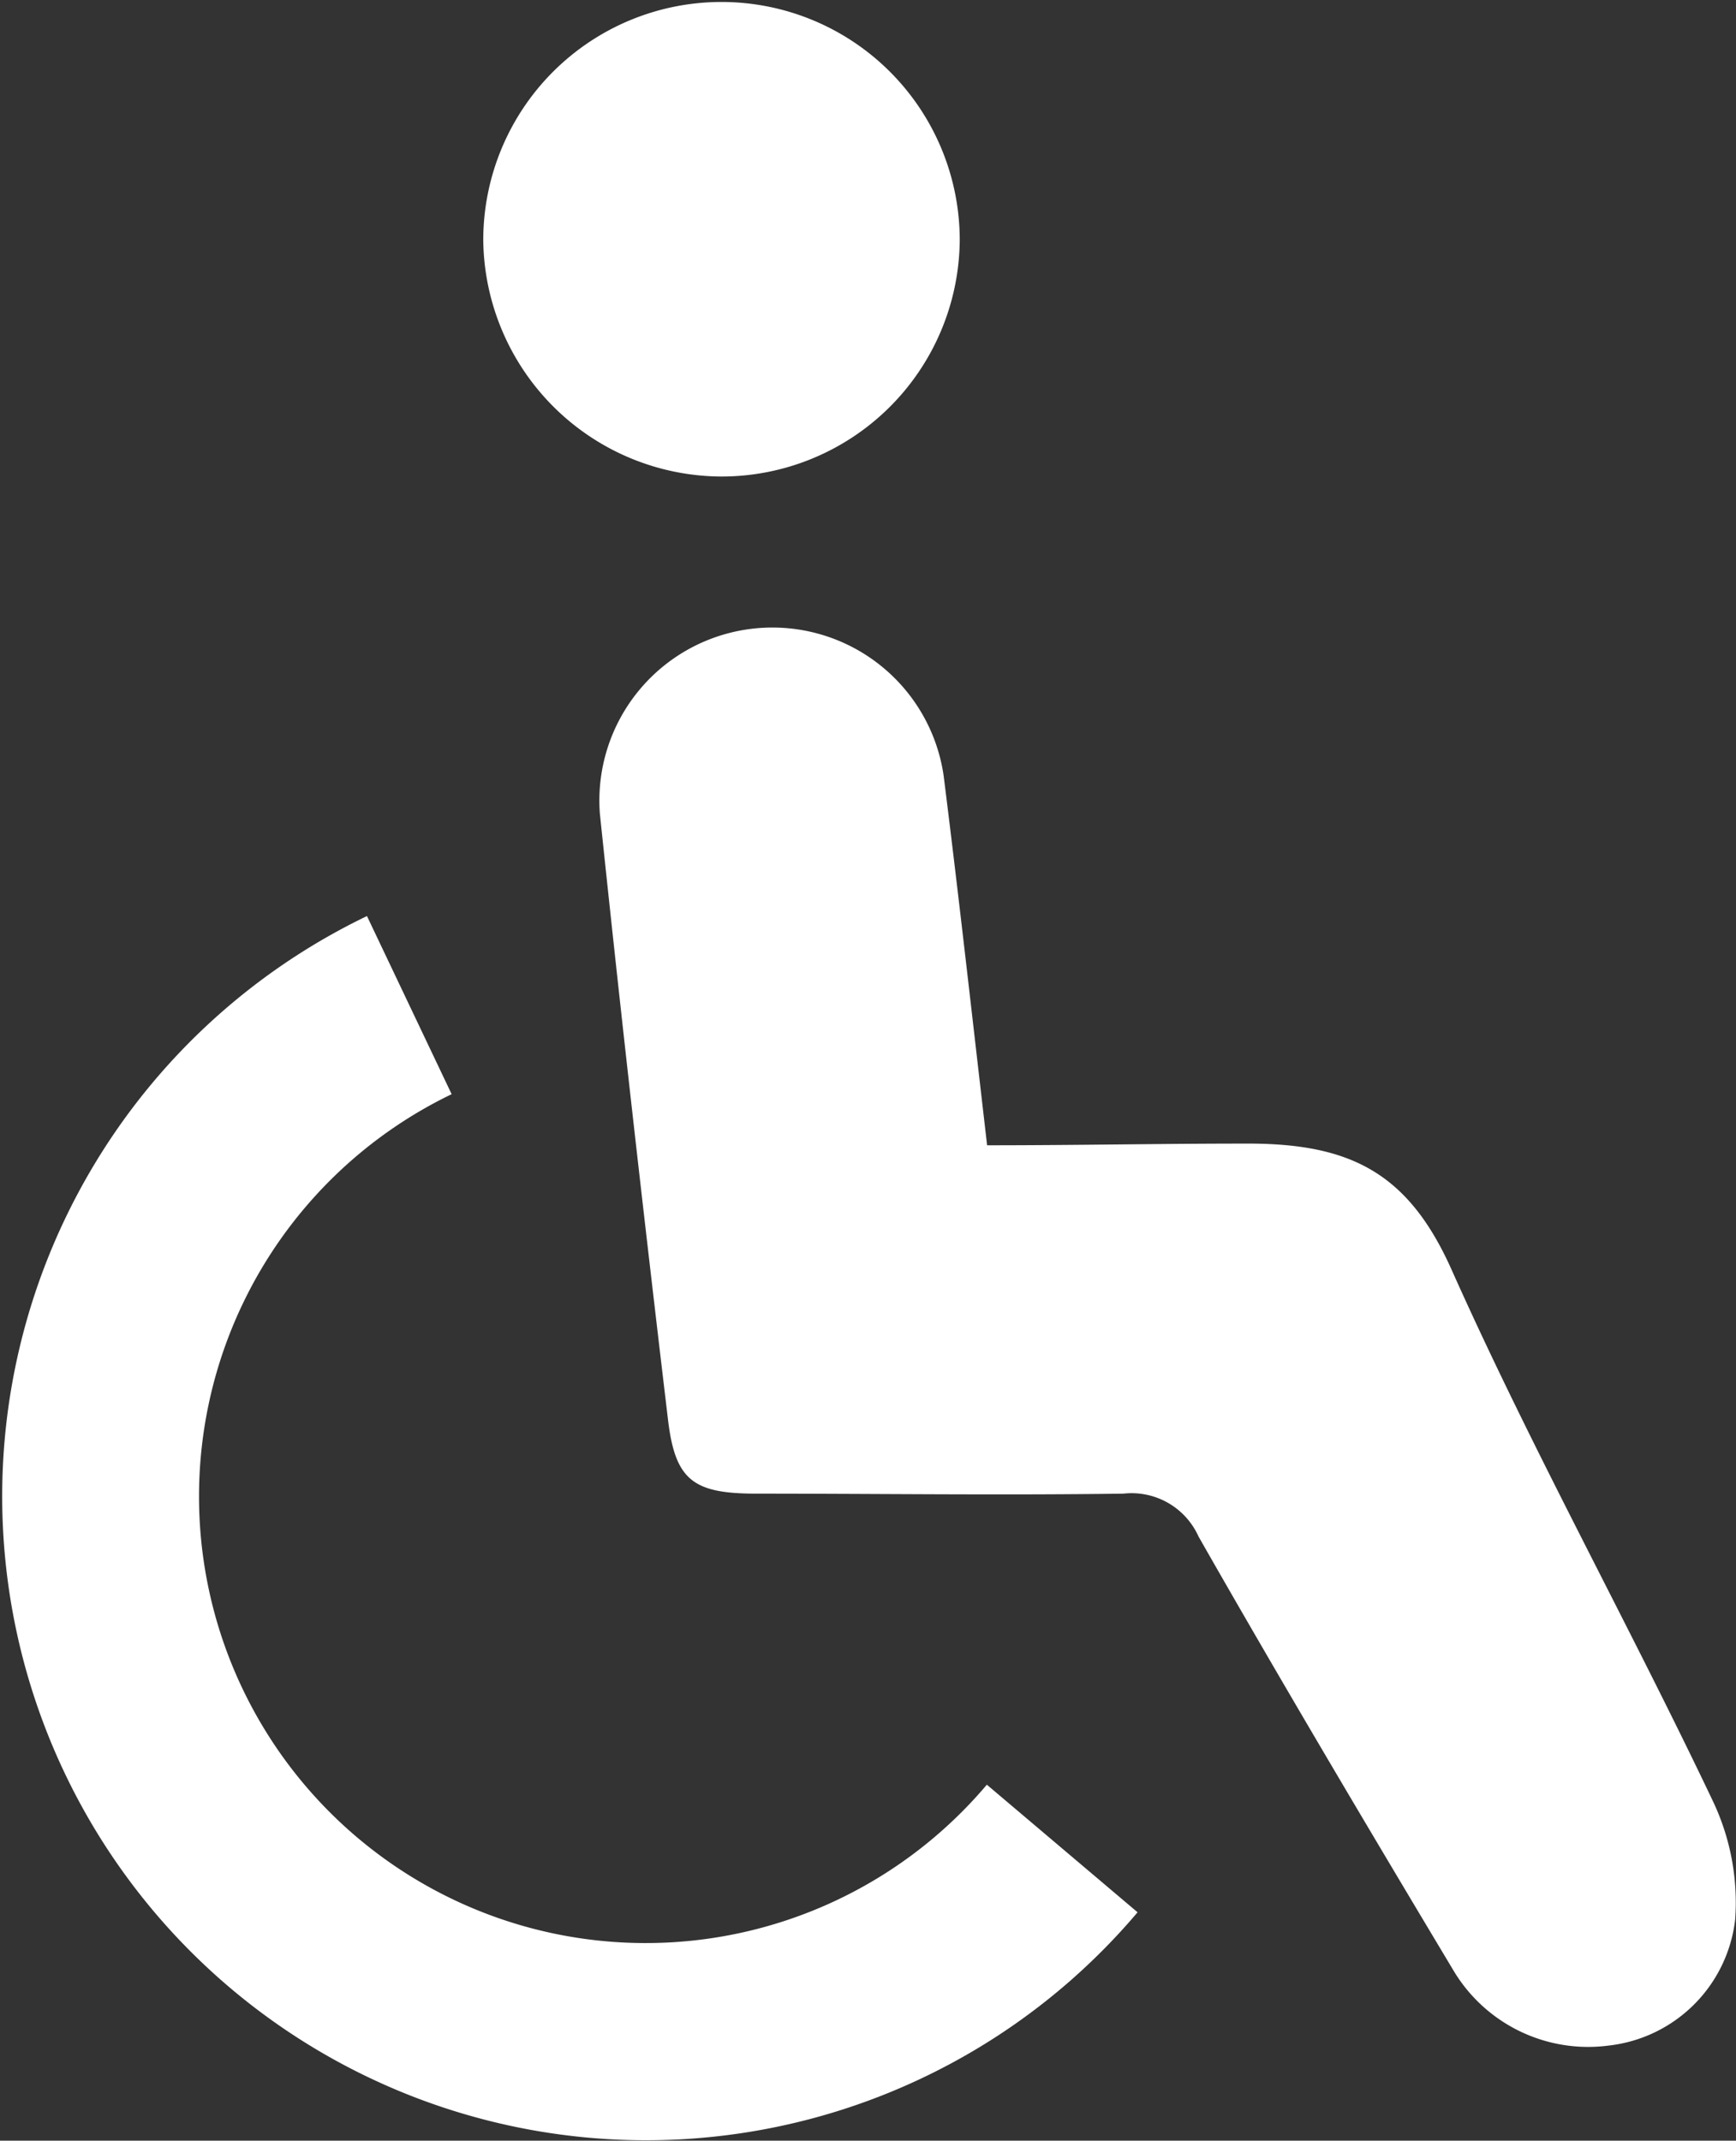 <svg xmlns="http://www.w3.org/2000/svg" viewBox="0 0 61.5 75.83"><rect x="0" y="0" width="61.5" height="75.83" fill="#333333" stroke="none"/><defs><style>.cls-1{fill:#fff;}</style></defs><g id="レイヤー_2" data-name="レイヤー 2"><g id="レイヤー_1-2" data-name="レイヤー 1"><path class="cls-1" d="M60.69,63.82c-3-6.31-6.41-12.45-9.26-18.83-1.53-3.43-3.57-4.5-7.31-4.48-3,0-6,.06-9.15.06-.52-4.47-1-8.79-1.54-13.09a6.13,6.13,0,0,0-12.18,1.33C22,36,22.81,43.11,23.66,50.25c.25,2.17.88,2.65,3.07,2.66,4.36,0,8.72.06,13.07,0a2.6,2.6,0,0,1,2.66,1.52c2.93,5.14,5.95,10.23,9,15.32A5.56,5.56,0,0,0,57,72.46,5.08,5.08,0,0,0,61.47,68,8.36,8.36,0,0,0,60.69,63.82Z"/><path class="cls-1" d="M25.54,16.88A8.44,8.44,0,0,0,34,8.51a8.44,8.44,0,1,0-16.88,0A8.47,8.47,0,0,0,25.54,16.88Z"/><path class="cls-1" d="M22.81,68.83A15.82,15.82,0,0,1,16,38.76l-3-6.31a22.81,22.81,0,1,0,27.3,35.29l-5.34-4.52A15.82,15.82,0,0,1,22.81,68.83Z"/></g></g></svg>